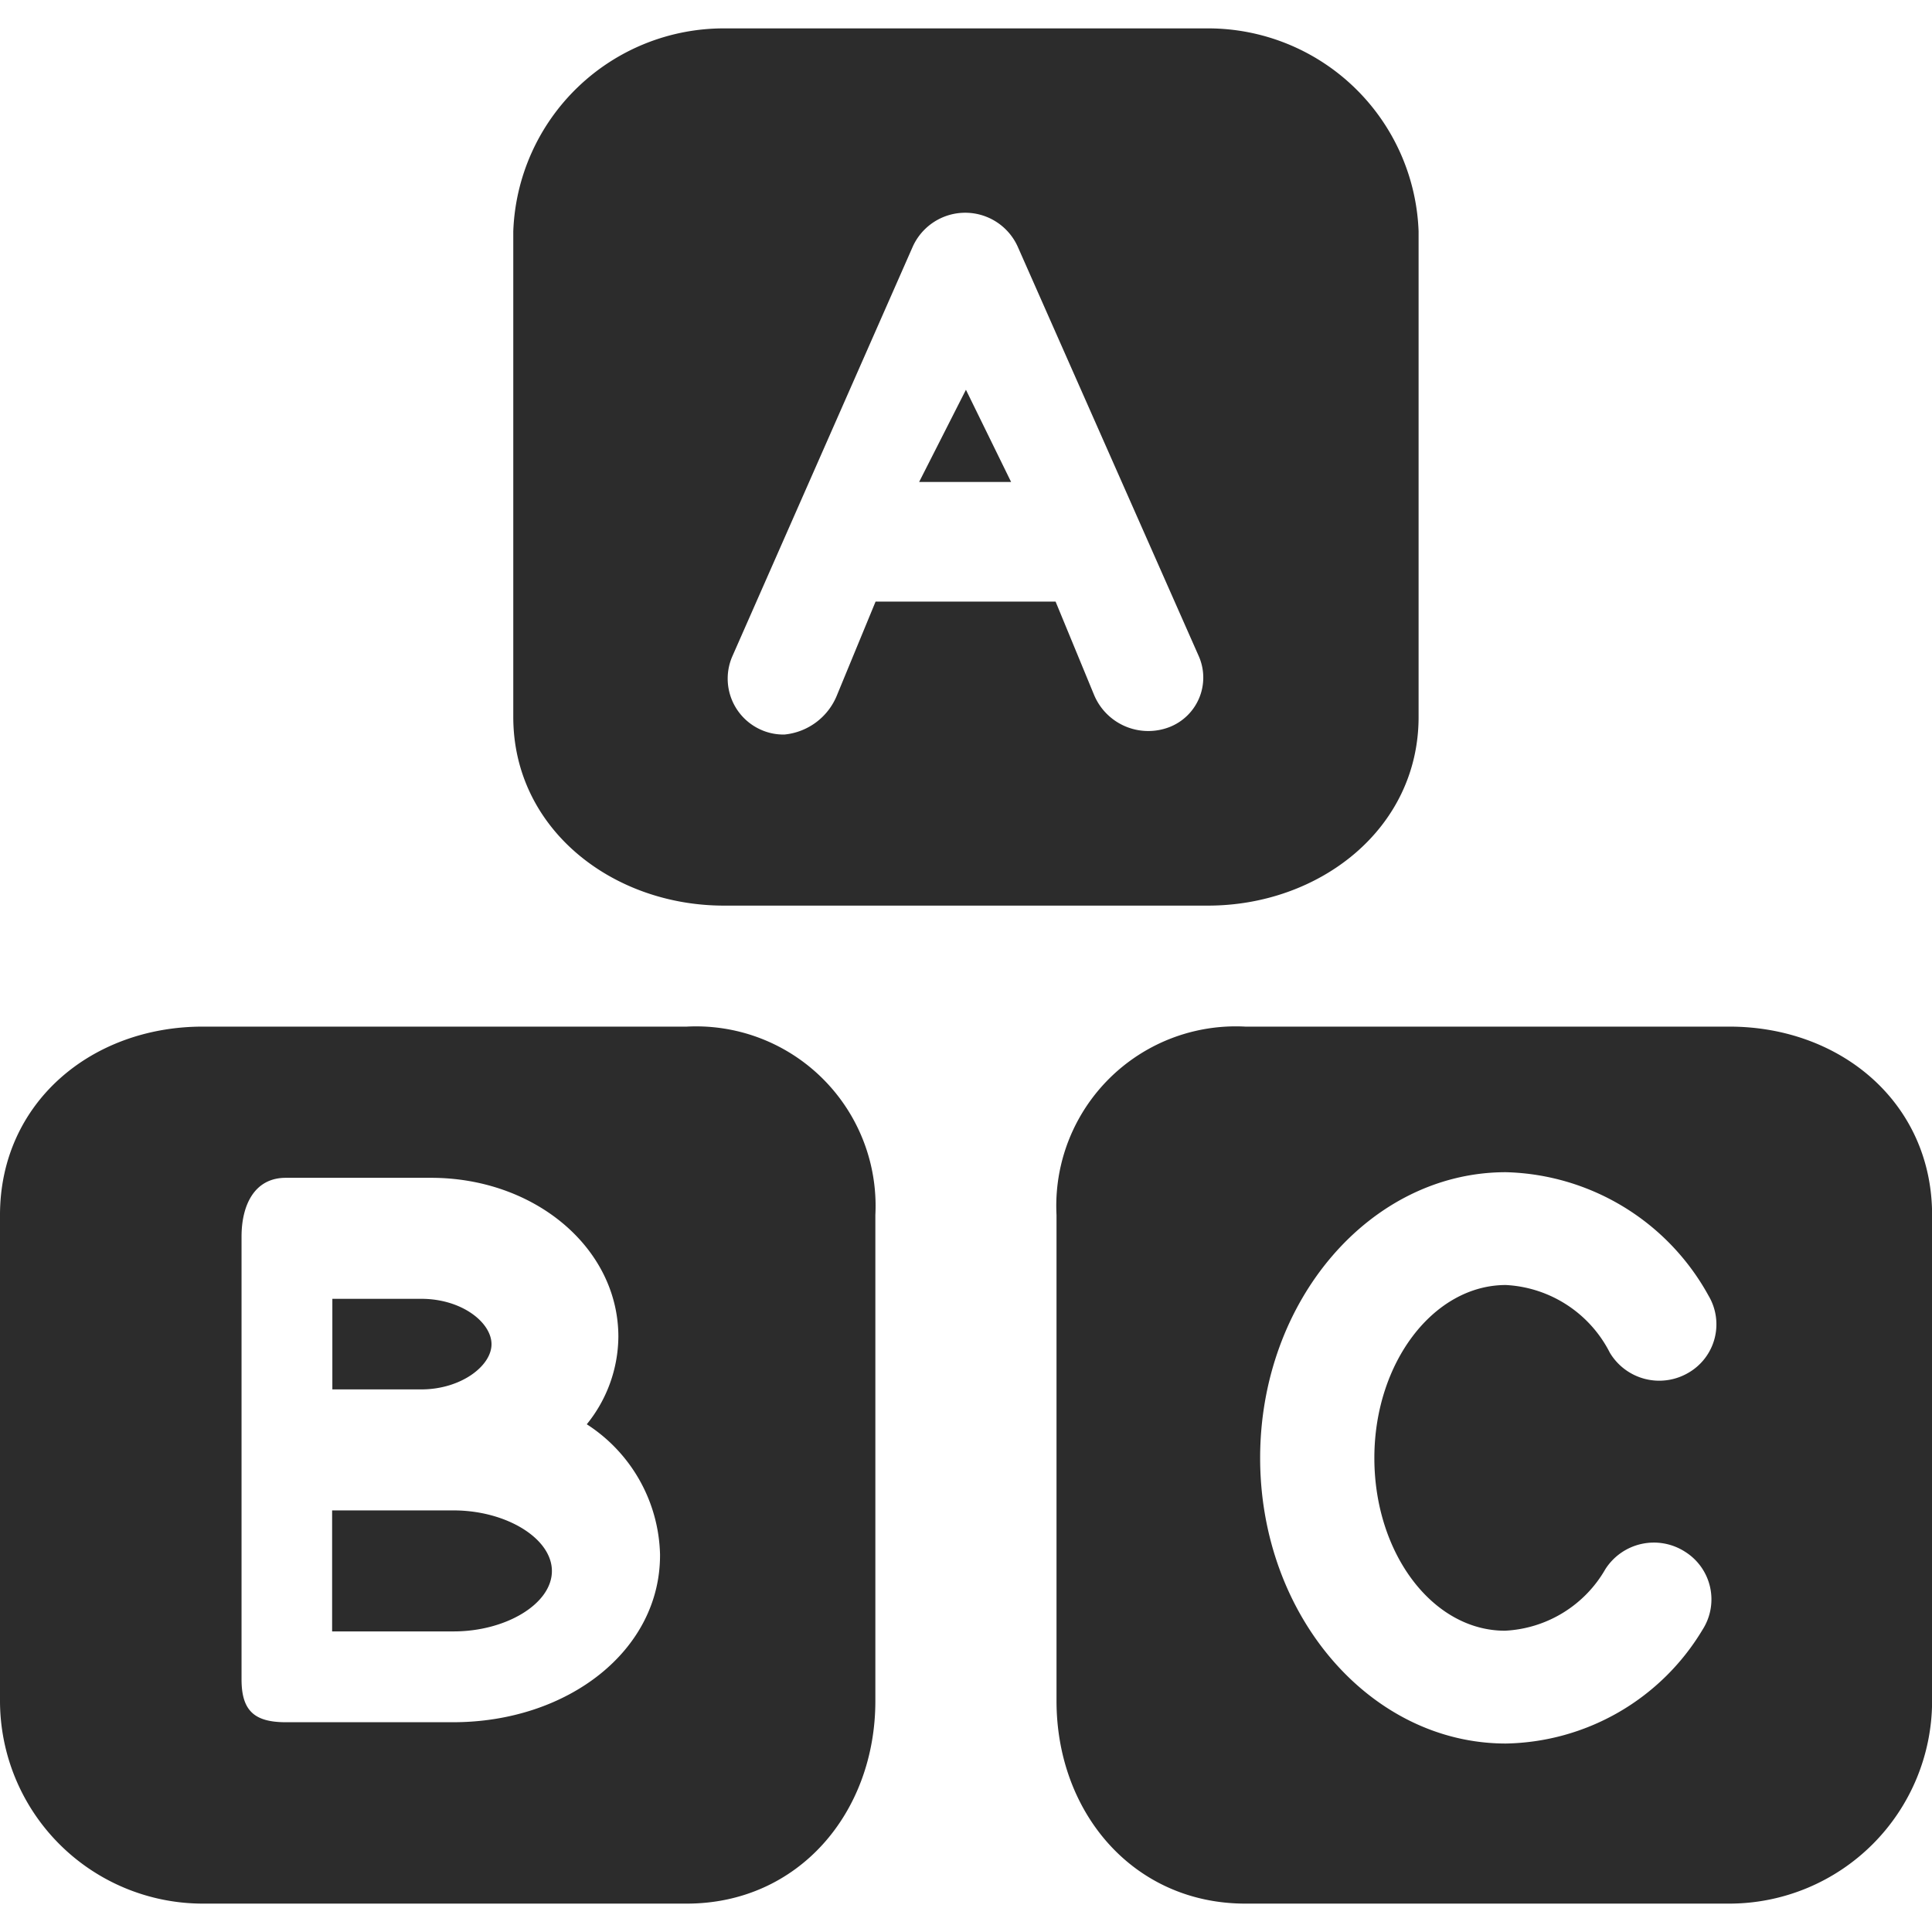 <svg t="1737958853407" class="icon" viewBox="0 0 1055 1024" version="1.1" xmlns="http://www.w3.org/2000/svg" p-id="18430" width="200" height="200"><path d="M395.311 479.025h264.308c60.965 0 115.027-41.921 115.027-103.013V110.81a115.027 115.027 0 0 0-115.027-110.81H395.311a115.027 115.027 0 0 0-115.027 110.81v265.202c0 61.092 54.063 103.013 115.027 103.013z m4.473-135.86L498.452 119.117a31.441 31.441 0 0 1 57.258 0l99.051 224.048a29.012 29.012 0 0 1-16.104 38.342 32.08 32.08 0 0 1-41.154-17.382l-21.088-51.123h-98.285l-21.088 51.123a34.508 34.508 0 0 1-28.629 21.472 29.907 29.907 0 0 1-12.781-2.556 30.546 30.546 0 0 1-15.848-39.876zM268.397 718.538c0-11.886-16.232-24.795-38.342-24.795h-48.567v49.462H230.055c21.6 0 38.342-12.781 38.342-24.667z m259.067-521.202l-25.562 50.356h50.229z m416.911 347.766H680.068a98.029 98.029 0 0 0-103.141 102.886v265.33c0 61.092 42.049 110.682 103.141 110.682h264.308a110.81 110.81 0 0 0 110.682-110.682V647.988c0-61.092-49.717-102.886-110.682-102.886zM821.807 874.976a66.972 66.972 0 0 0 54.83-33.614 31.441 31.441 0 0 1 43.583-9.458 30.674 30.674 0 0 1 9.458 42.56 127.808 127.808 0 0 1-107.359 62.115c-74.001 0-134.199-69.911-134.199-155.926s60.198-156.054 134.199-156.054A129.981 129.981 0 0 1 933 692.082a30.546 30.546 0 0 1-11.247 42.177 31.441 31.441 0 0 1-42.688-11.119 67.611 67.611 0 0 0-56.747-36.937c-39.493 0-71.828 42.432-71.828 94.45s31.824 94.323 71.317 94.323z m-447.329-329.873H110.682C49.717 545.102 0 586.896 0 647.988v265.33a110.81 110.81 0 0 0 110.682 110.682h264.308c60.965 0 103.013-49.59 103.013-110.682V647.988a98.029 98.029 0 0 0-103.013-102.886z m-127.808 379.846h-90.616c-17.254 0-24.156-6.39-24.156-23.389V659.746c0-16.999 6.902-32.08 24.156-32.08h79.369c56.619 0 102.247 38.342 102.247 86.782a76.685 76.685 0 0 1-17.254 47.8 87.037 87.037 0 0 1 40.004 70.934c0.383 52.657-50.484 91.766-112.983 91.766z m0-115.666h-65.31v66.077h66.333c28.629 0 53.679-15.081 53.679-32.975s-25.05-33.102-53.679-33.102z" fill="#2c2c2c" p-id="18431"></path></svg>